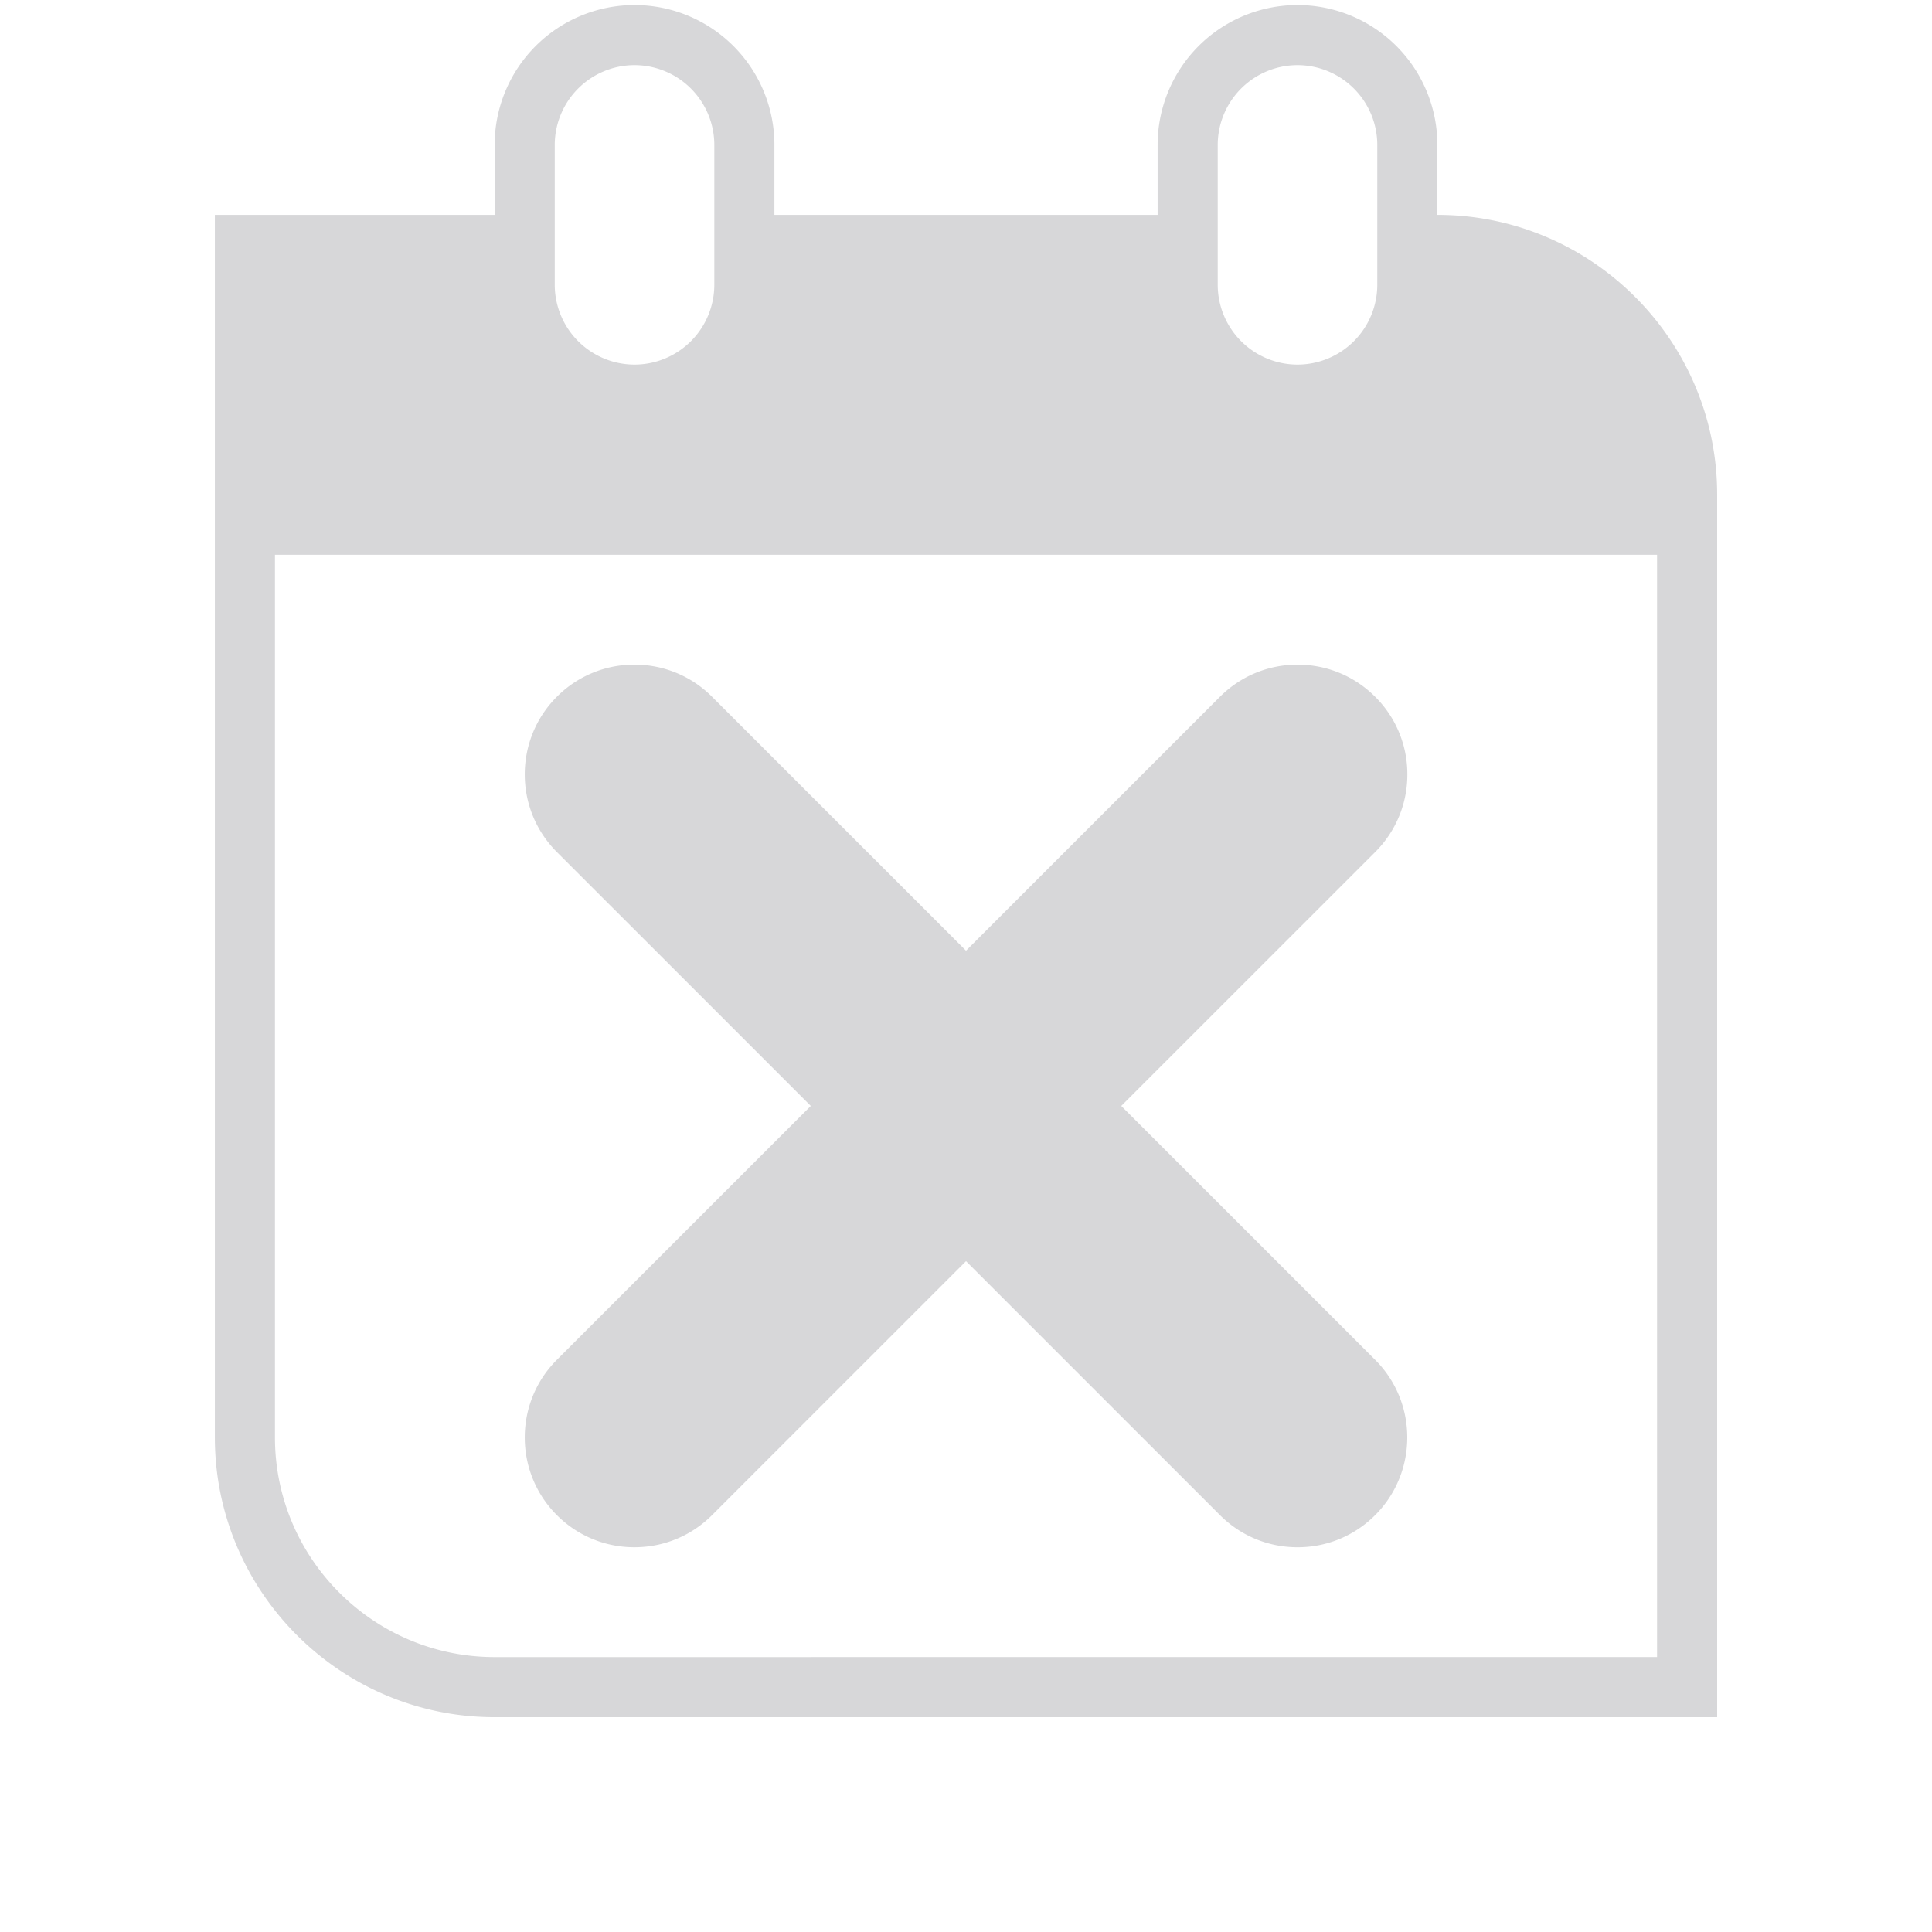 <svg xmlns="http://www.w3.org/2000/svg" width="103" height="103" viewBox="-11.455 -0.269 103 103" overflow="visible" fill="#d7d7d9">
  <path d="M65.176 11.187V7.458A7.46 7.46 0 0 0 57.718 0a7.46 7.46 0 0 0-7.457 7.458v3.729h-20.43V7.458A7.46 7.46 0 0 0 22.374 0a7.46 7.46 0 0 0-7.458 7.458v3.729H0v65.177c0 8.224 6.69 14.914 14.915 14.914l65.176-.002V26.102c0-8.225-6.691-14.915-14.915-14.915zM53.465 7.458a4.26 4.26 0 0 1 4.253-4.255 4.26 4.26 0 0 1 4.254 4.255v7.457a4.26 4.26 0 0 1-4.254 4.254 4.26 4.26 0 0 1-4.253-4.254V7.458zm-35.345 0a4.26 4.26 0 0 1 4.254-4.255 4.26 4.26 0 0 1 4.253 4.255v7.457a4.26 4.26 0 0 1-4.253 4.254 4.26 4.26 0 0 1-4.254-4.254V7.458zm58.767 80.614l-61.972.002c-6.457 0-11.711-5.253-11.711-11.71V29.306h73.683v58.766zm-19.164-5.853c-1.563 0-3.033-.609-4.139-1.715L40.046 66.966 26.509 80.503c-1.105 1.105-2.575 1.715-4.139 1.715a5.81 5.81 0 0 1-4.138-1.714c-2.281-2.281-2.281-5.995 0-8.277L31.77 58.691 18.233 45.155c-2.282-2.282-2.282-5.996-.001-8.278a5.81 5.81 0 0 1 4.137-1.713c1.564 0 3.033.608 4.14 1.715l13.537 13.536 13.537-13.537c1.104-1.104 2.574-1.713 4.138-1.713s3.034.608 4.14 1.714a5.81 5.81 0 0 1 1.714 4.138 5.82 5.82 0 0 1-1.715 4.139L48.322 58.691 61.86 72.228c2.281 2.281 2.28 5.995-.001 8.277-1.105 1.106-2.574 1.714-4.136 1.714h0z"/>
</svg>
